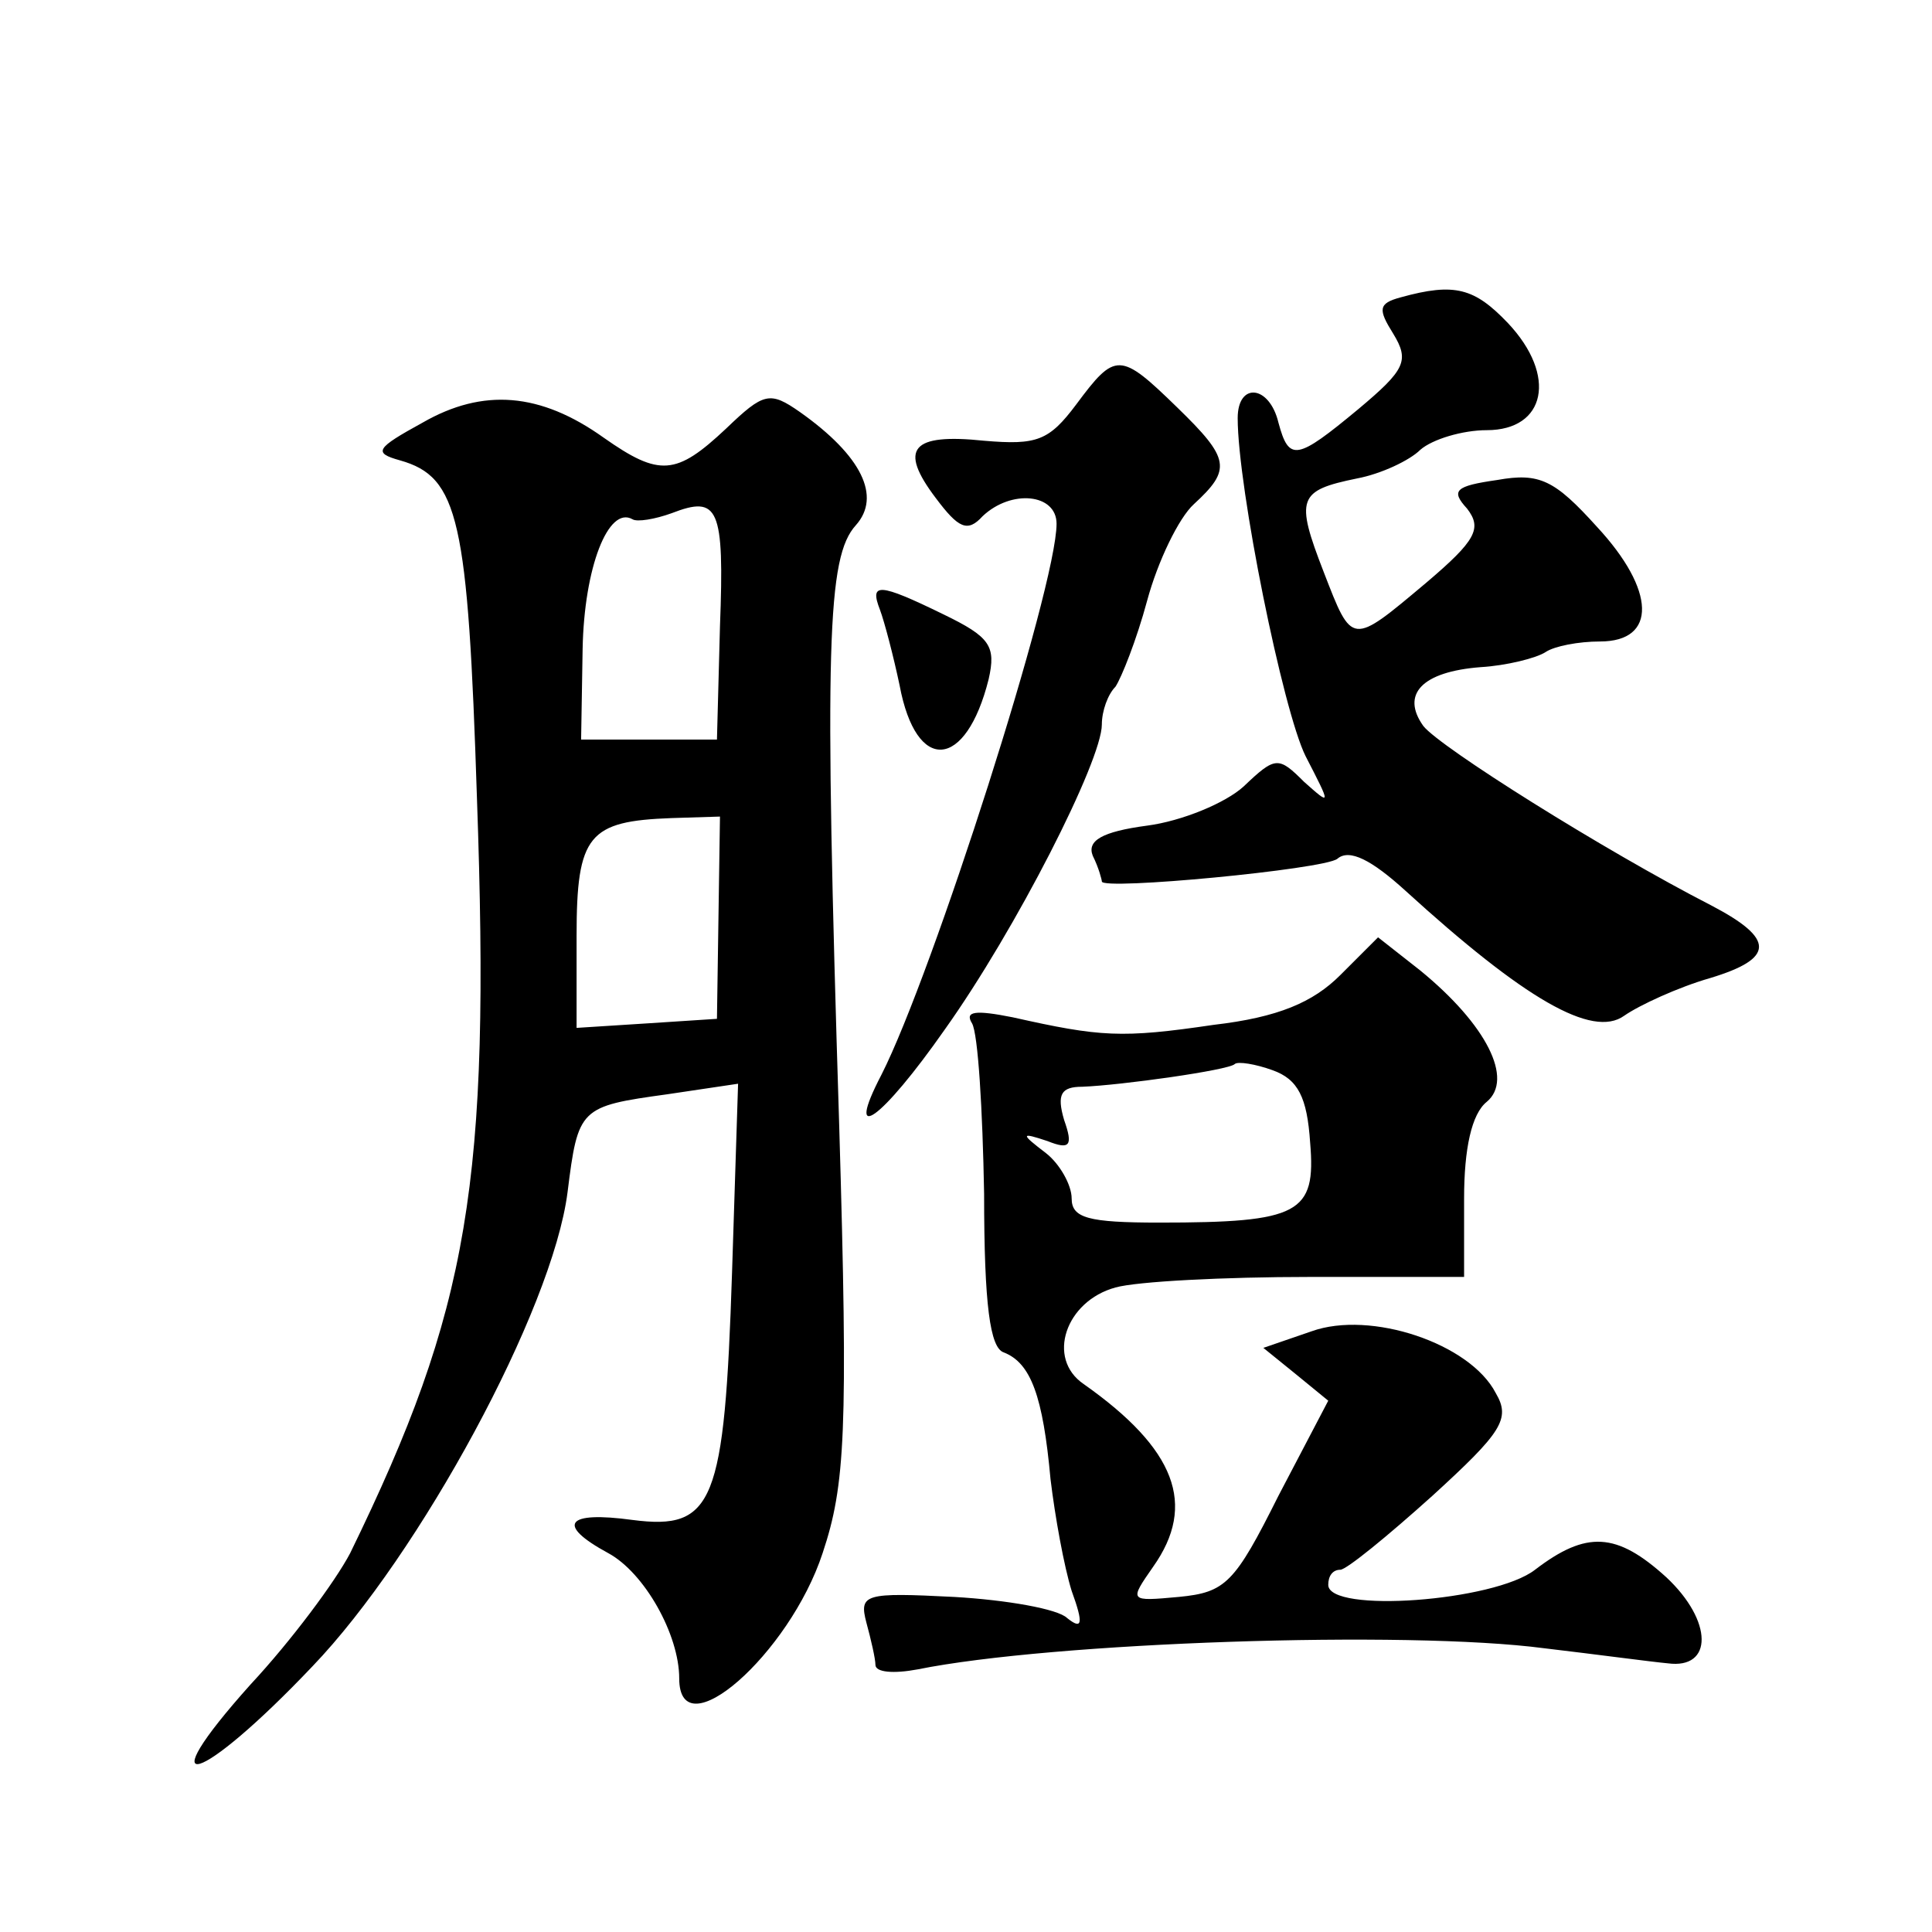 <?xml version="1.0" standalone="no"?>
<!DOCTYPE svg PUBLIC "-//W3C//DTD SVG 20010904//EN"
 "http://www.w3.org/TR/2001/REC-SVG-20010904/DTD/svg10.dtd">
<svg version="1.0" xmlns="http://www.w3.org/2000/svg"
 width="128pt" height="128pt" viewBox="0 0 128 128"
 preserveAspectRatio="xMidYMid meet">
<g transform="translate(0,128) scale(0.1,-0.1)"
fill="#0" stroke="none">
<path d="M928 1083 c-15 -4 -15 -8 -5 -24 11 -18 8 -24 -23 -50 -41 -34 -46 -35
-53 -9 -6 25 -27 27 -27 3 0 -46 30 -194 45 -224 17 -33 17 -33 -1 -17 -17 17 -19
17 -40 -3 -12 -11 -41 -23 -64 -26 -30 -4 -40 -10 -36 -20 4 -8 6 -16 6 -17 0 -6
147 8 156 15 8 7 23 -1 45 -21 79 -72 124 -98 145 -83 10 7 36 19 57 25 43 13 43
26 1 48 -72 37 -180 105 -191 119 -15 21 -1 36 38 39 17 1 37 6 43 10 6 4 22 7
36 7 38 0 37 34 -2 76 -28 31 -38 36 -66 31 -28 -4 -31 -7 -20 -19 10 -13 6 -21
-27 -49 -50 -42 -49 -42 -68 7 -19 49 -17 54 22 62 16 3 35 12 42 19 8 7 28 13
44 13 39 0 47 36 14 71 -22 23 -35 27 -71 17z M713 1012 c-18 -24 -26 -27 -61 -24
-48 5 -57 -5 -32 -38 15 -20 21 -23 31 -12 19 18 49 15 49 -5 0 -42 -82 -298 -116
-365 -25 -48 0 -30 42 30 47 66 104 178 104 202 0 9 4 20 9 25 4 6 14 31 21 57
7 26 21 55 31 64 25 23 24 30 -11 64 -38 37 -41 37 -67 2z M280 1000 c-31 -17 -33
-20 -15 -25 39 -11 45 -39 51 -224 9 -255 -5 -338 -84 -500 -10 -19 -39 -58 -66
-87 -69 -77 -34 -67 41 12 71 74 159 236 169 314 7 56 8 57 66 65 l47 7 -4 -125
c-5 -153 -12 -171 -66 -164 -44 6 -51 -3 -16 -22 24 -13 47 -54 47 -83 0 -48 73
16 95 83 15 45 17 80 11 283 -10 320 -8 377 11 398 17 19 4 46 -37 75 -20 14 -24
13 -49 -11 -33 -31 -44 -32 -81 -6 -42 30 -80 33 -120 10z m197 -135 l-2 -75 -45
0 -45 0 1 60 c1 54 17 95 33 86 3 -2 15 0 26 4 31 12 35 4 32 -75z m-1 -193 l-1
-67 -46 -3 -47 -3 0 61 c0 67 8 76 63 78 l32 1 -1 -67z M583 876 c3 -8 9 -31 13
-50 11 -59 44 -56 59 4 5 22 1 28 -30 43 -43 21 -49 21 -42 3z M888 634 c-18 -18
-41 -28 -84 -33 -61 -9 -75 -8 -133 5 -25 5 -32 4 -27 -4 4 -7 7 -57 8 -113 0 -74
4 -102 13 -105 18 -7 26 -29 31 -84 3 -25 9 -58 14 -74 8 -22 7 -26 -3 -18 -6 6
-40 12 -75 14 -59 3 -63 2 -58 -17 3 -11 6 -24 6 -28 0 -5 12 -6 28 -3 89 18 324
26 415 14 34 -4 71 -9 82 -10 30 -4 30 28 -1 57 -33 30 -53 31 -87 5 -27 -21 -137
-29 -137 -10 0 6 3 10 8 10 4 0 31 22 61 49 46 42 52 51 42 68 -17 33 -83 55 -122
41 l-32 -11 21 -17 22 -18 -33 -63 c-29 -58 -35 -64 -66 -67 -33 -3 -33 -3 -17
20 29 41 15 78 -46 121 -25 17 -12 55 21 64 14 4 72 7 129 7 l102 0 0 52 c0 33
5 56 15 64 18 15 0 51 -44 87 l-28 22 -25 -25z m-20 -111 c4 -47 -7 -53 -100 -53
-47 0 -58 3 -58 16 0 9 -8 23 -17 30 -17 13 -17 14 1 8 15 -6 17 -3 11 14 -5 17
-2 22 12 22 26 1 97 11 101 15 2 2 14 0 25 -4 17 -6 23 -18 25 -48z"/>
</g>
</svg>
